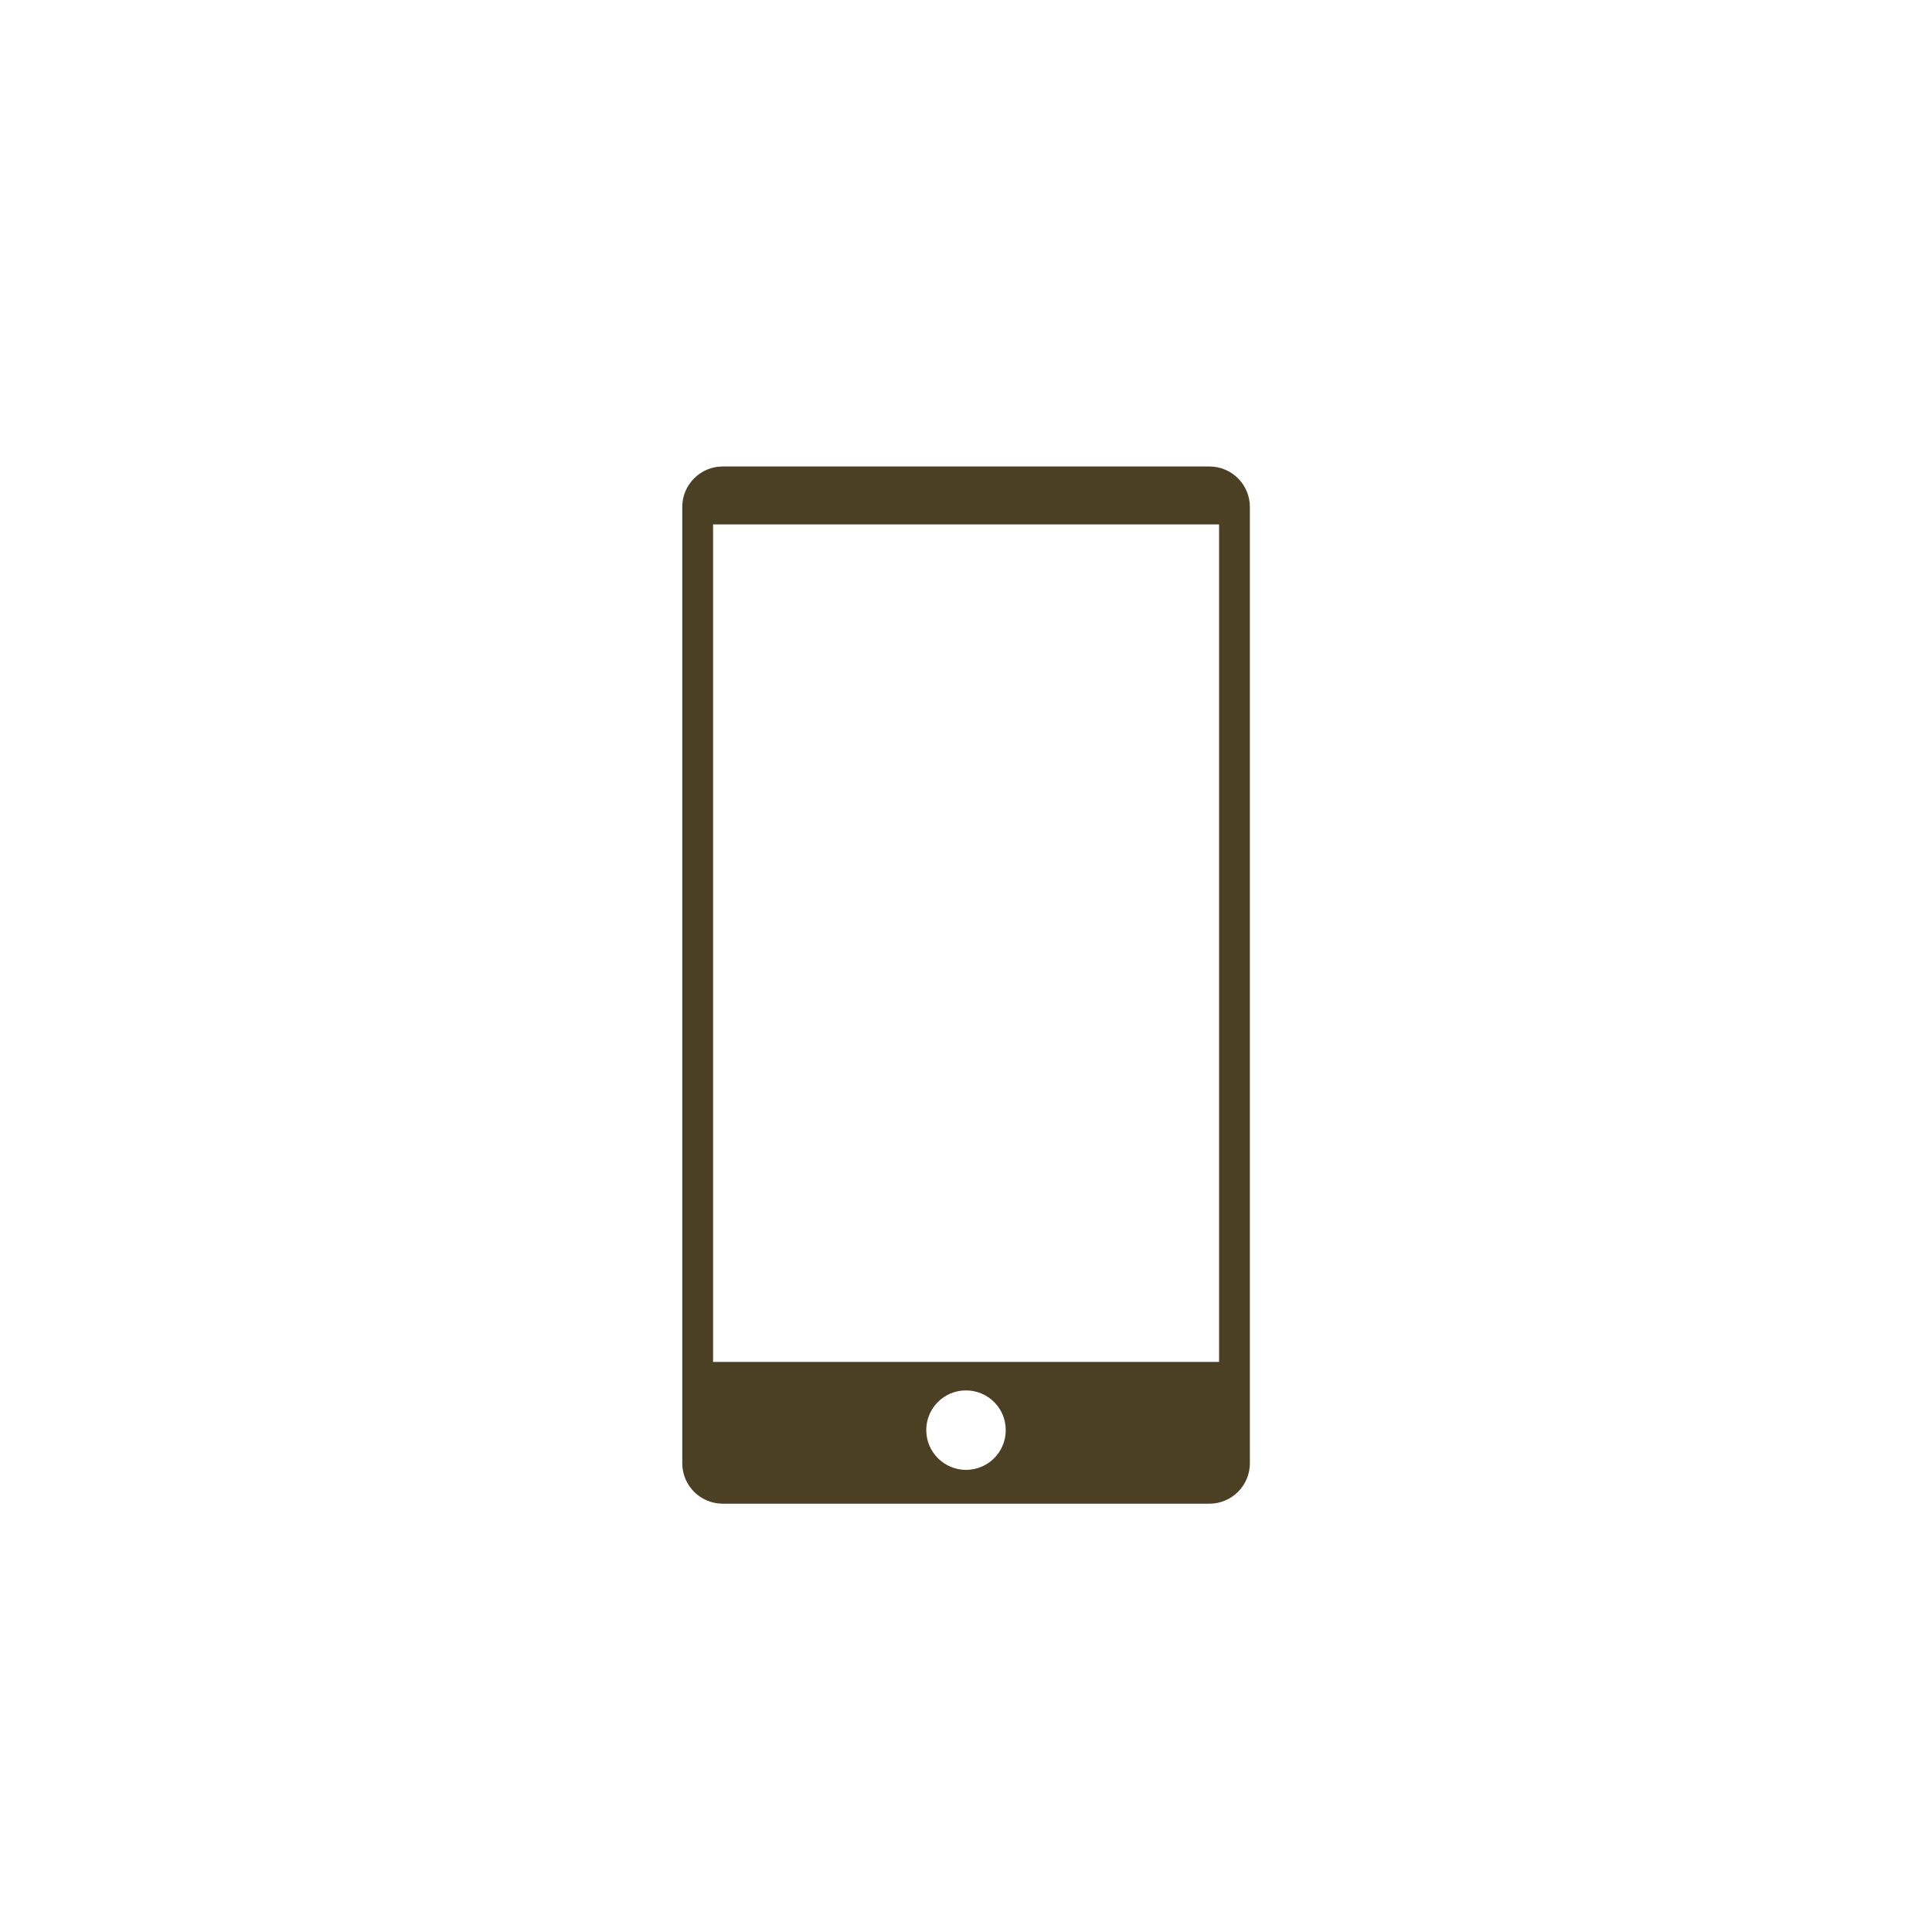 <?xml version="1.0" encoding="utf-8"?>
<!-- Generator: Adobe Illustrator 24.2.1, SVG Export Plug-In . SVG Version: 6.00 Build 0)  -->
<svg version="1.1" id="レイヤー_1" xmlns="http://www.w3.org/2000/svg" xmlns:xlink="http://www.w3.org/1999/xlink" x="0px"
	 y="0px" viewBox="0 0 141.73 141.73" style="enable-background:new 0 0 141.73 141.73;" xml:space="preserve">
<style type="text/css">
	.st0{fill:#4C4024;}
	.st1{fill:none;stroke:#000000;stroke-miterlimit:10;}
</style>
<path id="パス_33_1_" class="st0" d="M88.72,34.22h-35.7c-1.64,0-2.97,1.33-2.97,2.97v70.15c0,1.64,1.33,2.97,2.97,2.97h35.7
	c1.64,0,2.97-1.33,2.97-2.97V37.19C91.69,35.55,90.36,34.22,88.72,34.22z M67.95,104.91c0-1.61,1.31-2.92,2.92-2.91
	c1.61,0,2.92,1.31,2.91,2.92c0,1.61-1.31,2.91-2.92,2.91C69.25,107.82,67.95,106.52,67.95,104.91z M52.31,99.91V38.47h37.12v61.44
	L52.31,99.91z"/>
</svg>
